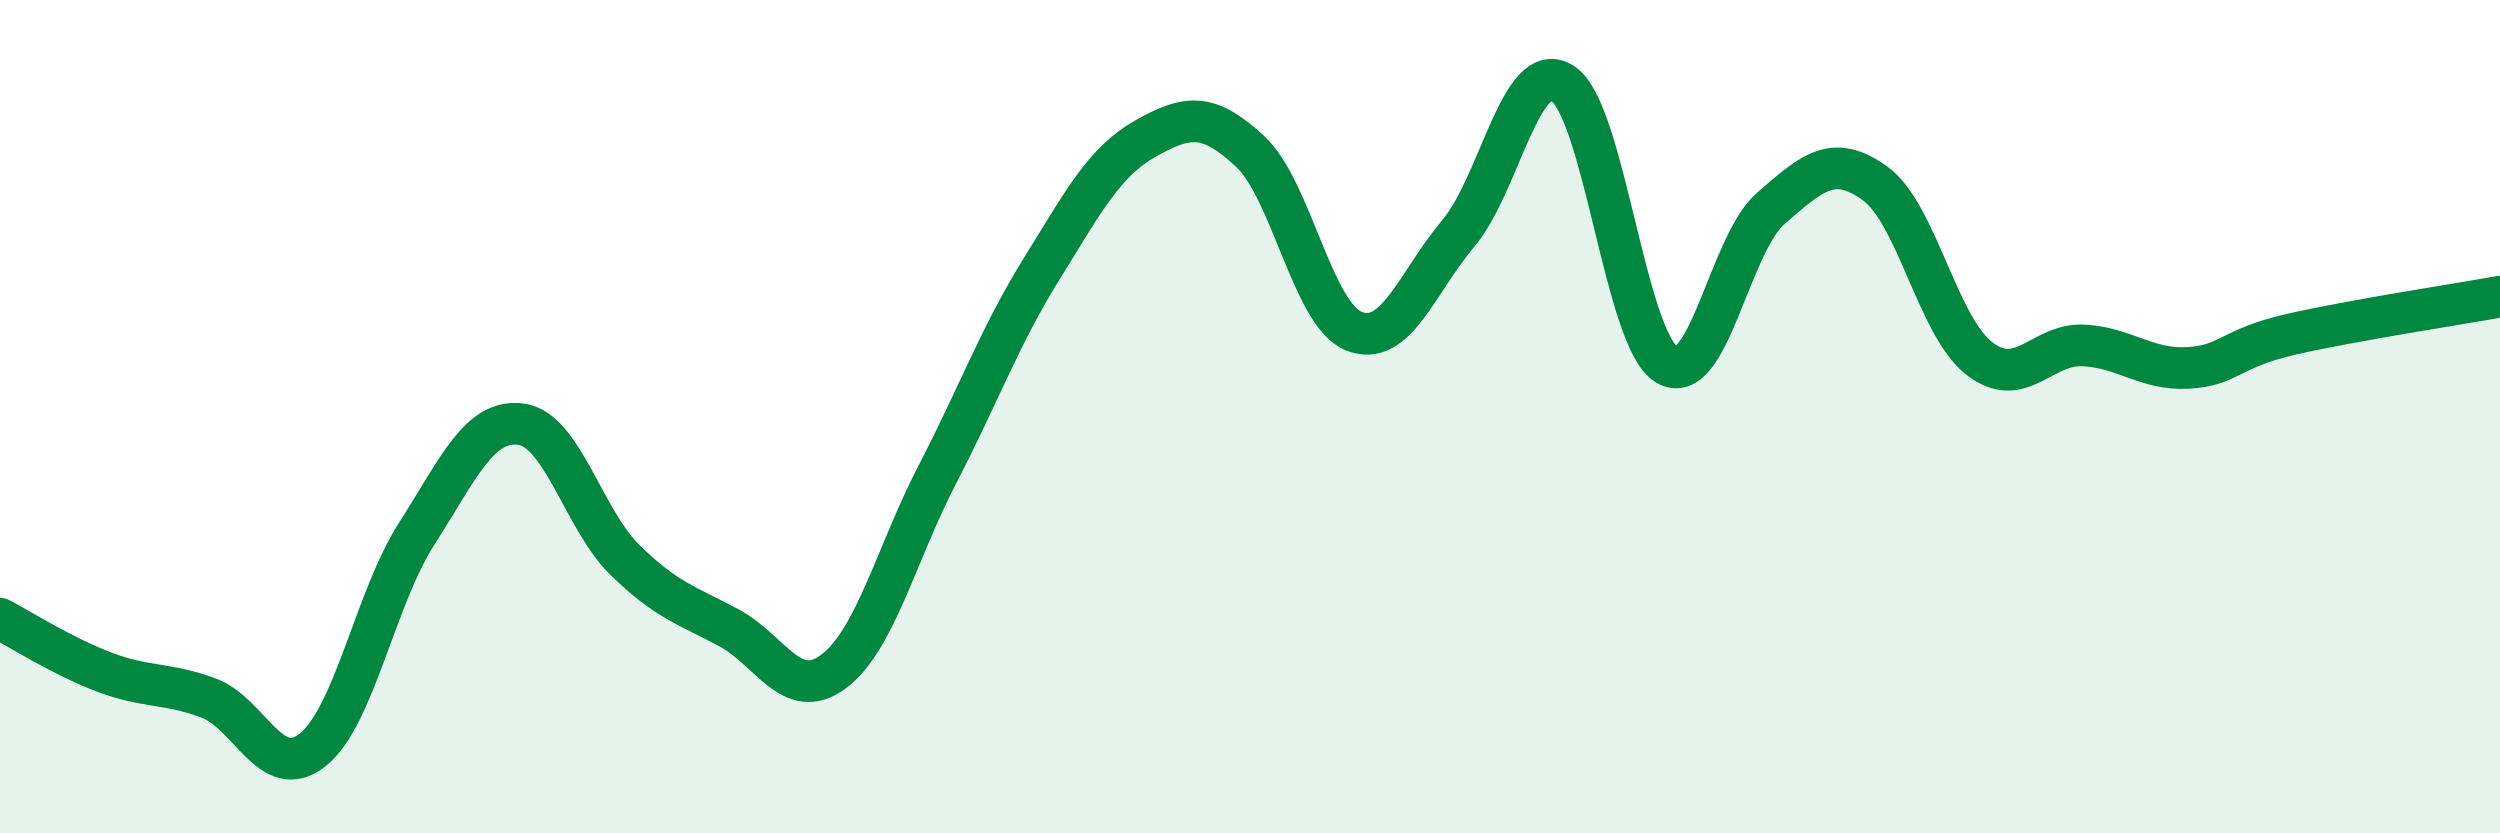 
    <svg width="60" height="20" viewBox="0 0 60 20" xmlns="http://www.w3.org/2000/svg">
      <path
        d="M 0,14.85 C 0.5,15.11 1.5,15.75 2.5,16.13 C 3.5,16.51 4,16.38 5,16.75 C 6,17.12 6.5,18.79 7.5,18 C 8.5,17.21 9,14.37 10,12.81 C 11,11.25 11.5,10.05 12.5,10.18 C 13.5,10.31 14,12.46 15,13.44 C 16,14.42 16.5,14.53 17.5,15.07 C 18.5,15.61 19,16.86 20,16.12 C 21,15.38 21.5,13.31 22.5,11.38 C 23.5,9.45 24,8.06 25,6.45 C 26,4.84 26.5,3.88 27.5,3.32 C 28.5,2.76 29,2.7 30,3.63 C 31,4.56 31.5,7.56 32.5,7.95 C 33.5,8.34 34,6.79 35,5.6 C 36,4.41 36.5,1.37 37.5,2 C 38.5,2.63 39,8.15 40,8.75 C 41,9.35 41.5,5.87 42.5,5 C 43.5,4.13 44,3.68 45,4.4 C 46,5.12 46.5,7.82 47.5,8.6 C 48.5,9.38 49,8.24 50,8.29 C 51,8.34 51.5,8.88 52.5,8.83 C 53.5,8.78 53.5,8.36 55,8.02 C 56.5,7.68 59,7.3 60,7.12L60 20L0 20Z"
        fill="#008740"
        opacity="0.1"
        stroke-linecap="round"
        stroke-linejoin="round"
      />
      <path
        d="M 0,14.85 C 0.5,15.11 1.5,15.75 2.5,16.13 C 3.5,16.51 4,16.38 5,16.75 C 6,17.12 6.5,18.79 7.5,18 C 8.5,17.21 9,14.37 10,12.81 C 11,11.25 11.5,10.05 12.5,10.18 C 13.5,10.31 14,12.46 15,13.44 C 16,14.42 16.5,14.53 17.5,15.07 C 18.5,15.61 19,16.86 20,16.12 C 21,15.38 21.5,13.31 22.5,11.38 C 23.5,9.45 24,8.06 25,6.45 C 26,4.84 26.5,3.88 27.5,3.32 C 28.5,2.76 29,2.7 30,3.63 C 31,4.56 31.5,7.56 32.5,7.95 C 33.5,8.34 34,6.79 35,5.6 C 36,4.41 36.5,1.37 37.5,2 C 38.5,2.63 39,8.15 40,8.75 C 41,9.35 41.5,5.87 42.5,5 C 43.5,4.13 44,3.68 45,4.4 C 46,5.12 46.5,7.82 47.5,8.6 C 48.5,9.38 49,8.24 50,8.29 C 51,8.34 51.5,8.88 52.5,8.83 C 53.5,8.78 53.5,8.36 55,8.02 C 56.5,7.68 59,7.3 60,7.12"
        stroke="#008740"
        stroke-width="1"
        fill="none"
        stroke-linecap="round"
        stroke-linejoin="round"
      />
    </svg>
  